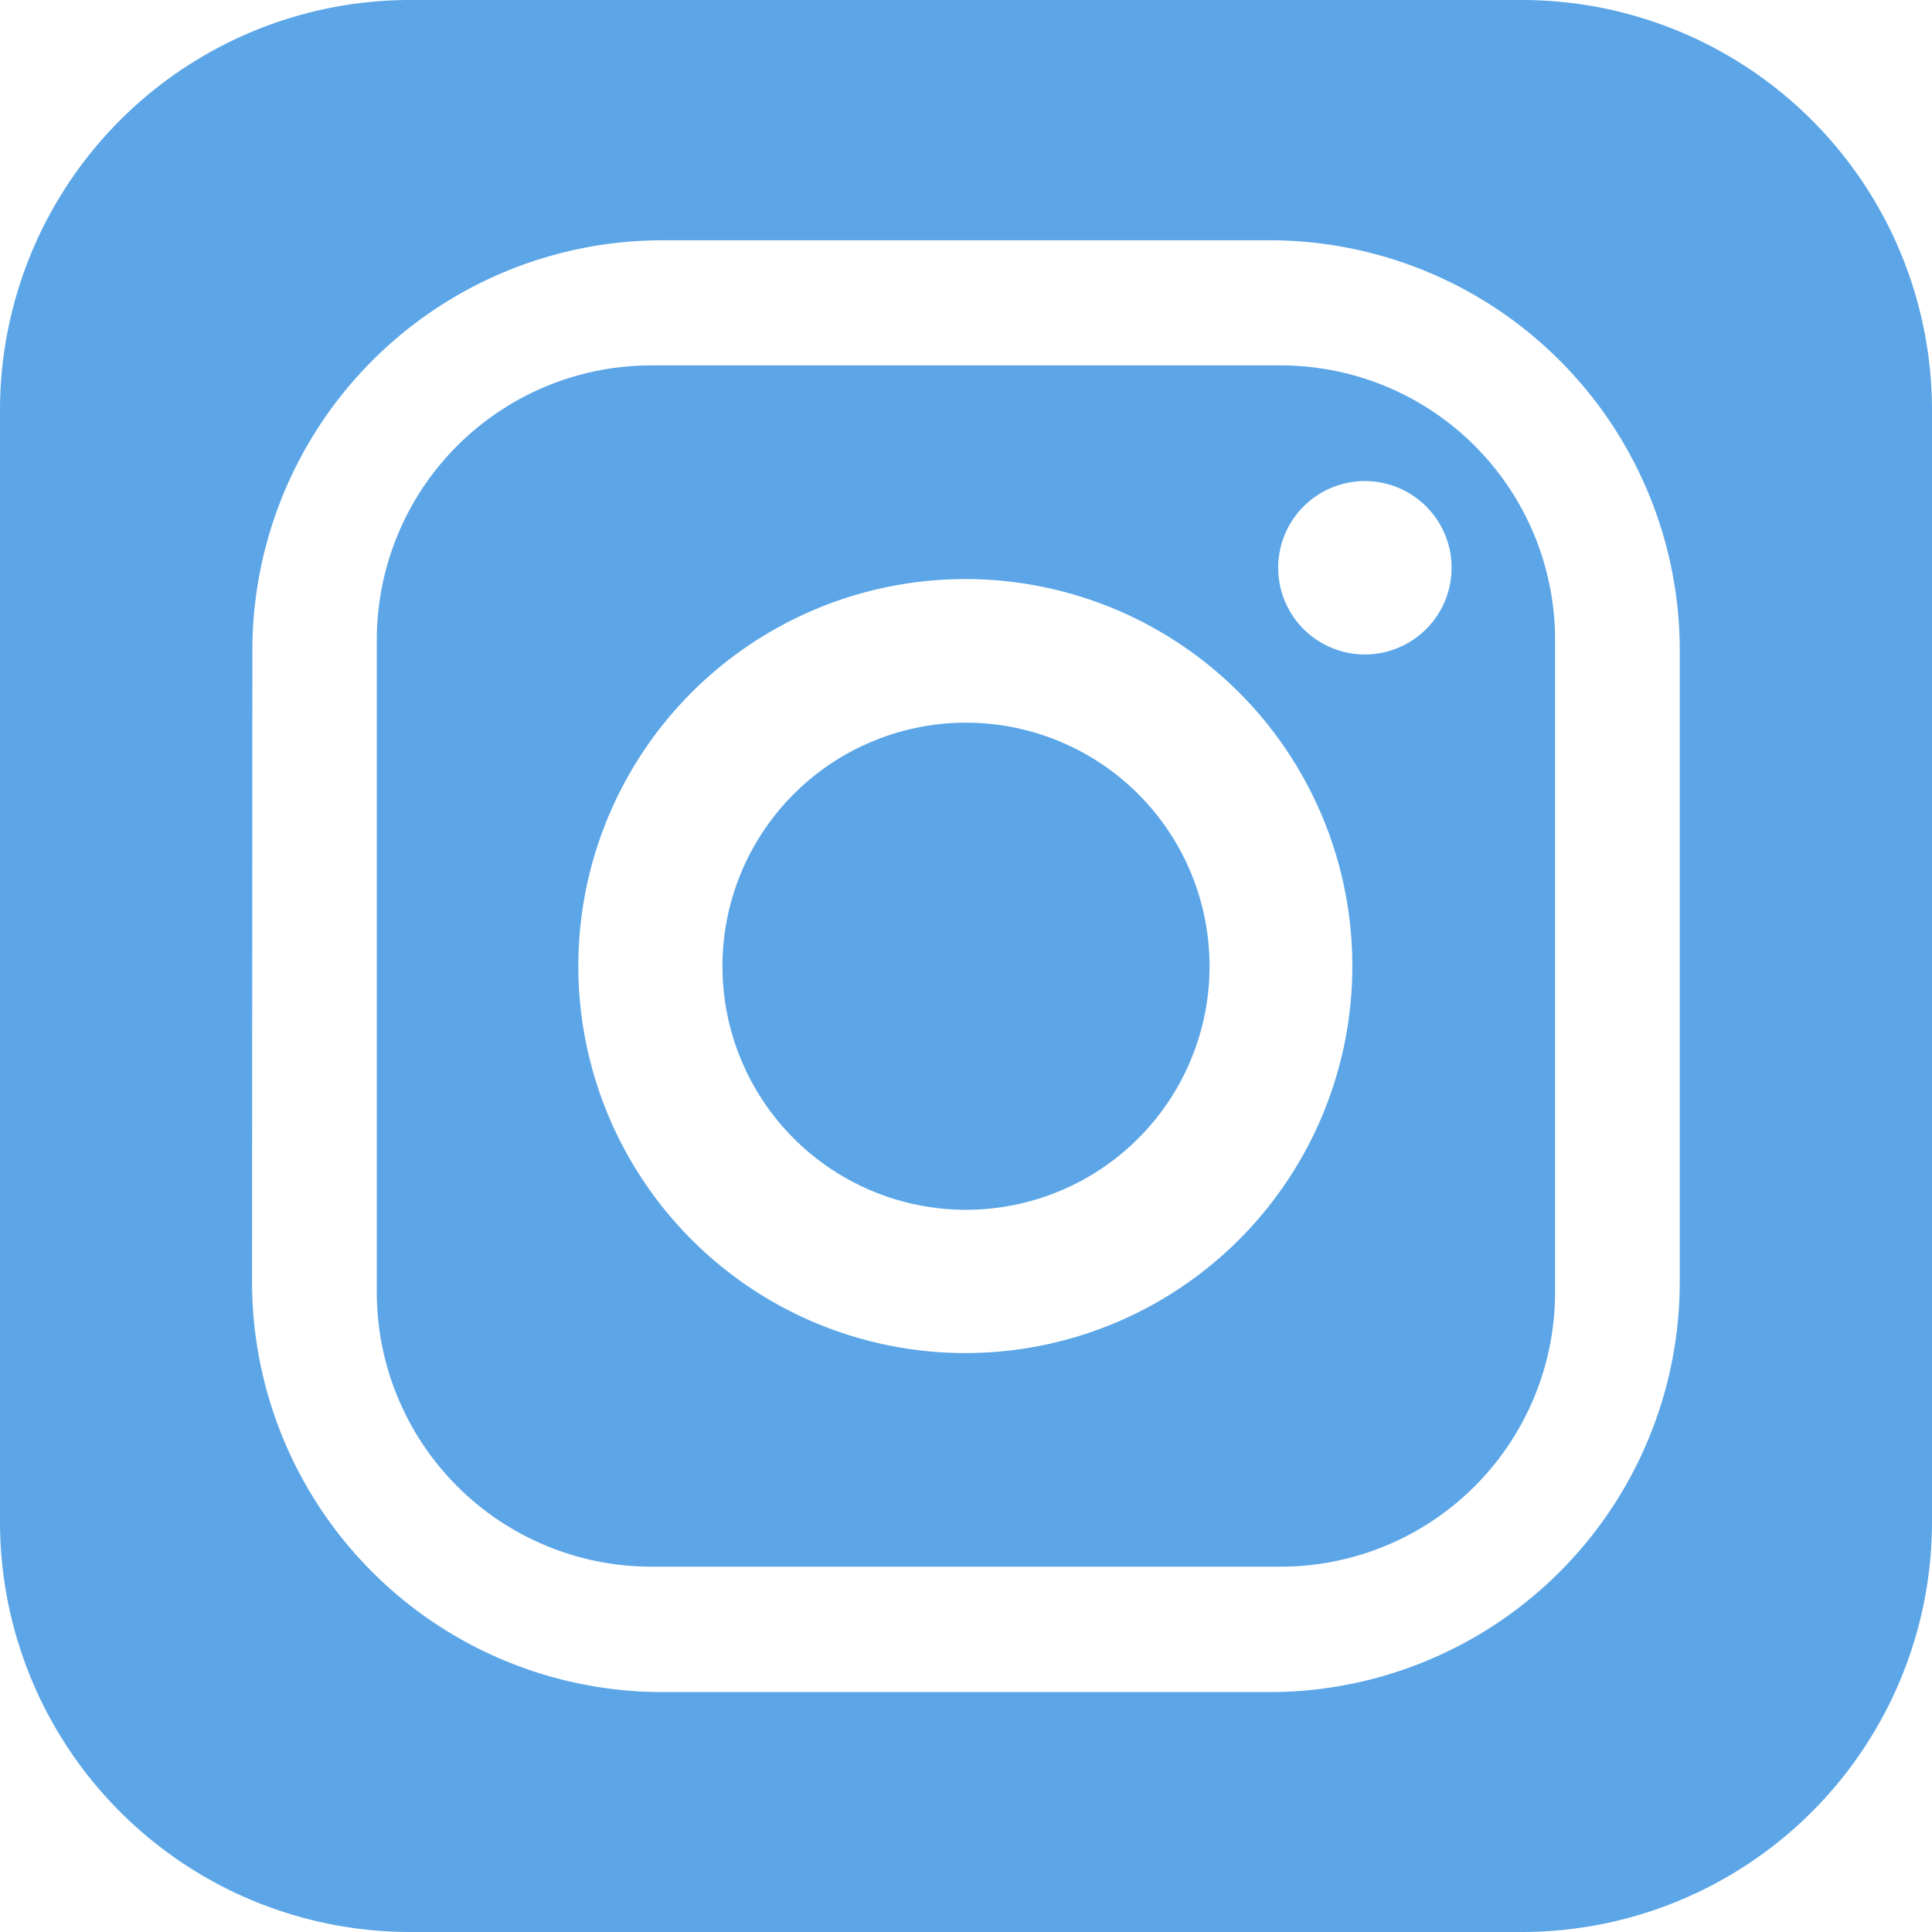 <svg id="insta" xmlns="http://www.w3.org/2000/svg" width="32" height="32" viewBox="0 0 32 32">
  <path id="パス_2" data-name="パス 2" d="M110.019,122.166h10.426a4.546,4.546,0,0,0,4.544-4.538V106.807a4.546,4.546,0,0,0-4.544-4.538H110.019a4.547,4.547,0,0,0-4.546,4.537v10.822a4.547,4.547,0,0,0,4.546,4.538Zm11.822-17.981a1.436,1.436,0,1,1-1.017.42,1.436,1.436,0,0,1,1.017-.42Zm-6.61,1.623a6.41,6.41,0,1,1-6.42,6.409,6.41,6.41,0,0,1,6.42-6.409Z" transform="translate(-99.232 -96.217)" fill="#5CA6E7"/>
  <path id="パス_3" data-name="パス 3" d="M191.861,195.9a4.034,4.034,0,1,0-4.033-4.035,4.034,4.034,0,0,0,4.033,4.035Z" transform="translate(-175.862 -175.862)" fill="#5CA6E7"/>
  <path id="パス_4" data-name="パス 4" d="M25.2,0H6.8A6.794,6.794,0,0,0,0,6.8v18.41A6.794,6.794,0,0,0,6.795,32H25.2A6.794,6.794,0,0,0,32,25.2V6.8A6.794,6.794,0,0,0,25.2,0ZM4.18,10.774a6.794,6.794,0,0,1,6.8-6.794h10.05a6.793,6.793,0,0,1,6.792,6.793V21.226a6.793,6.793,0,0,1-6.792,6.8H10.975a6.794,6.794,0,0,1-6.8-6.8Z" fill="#5CA6E7"/>
</svg>
